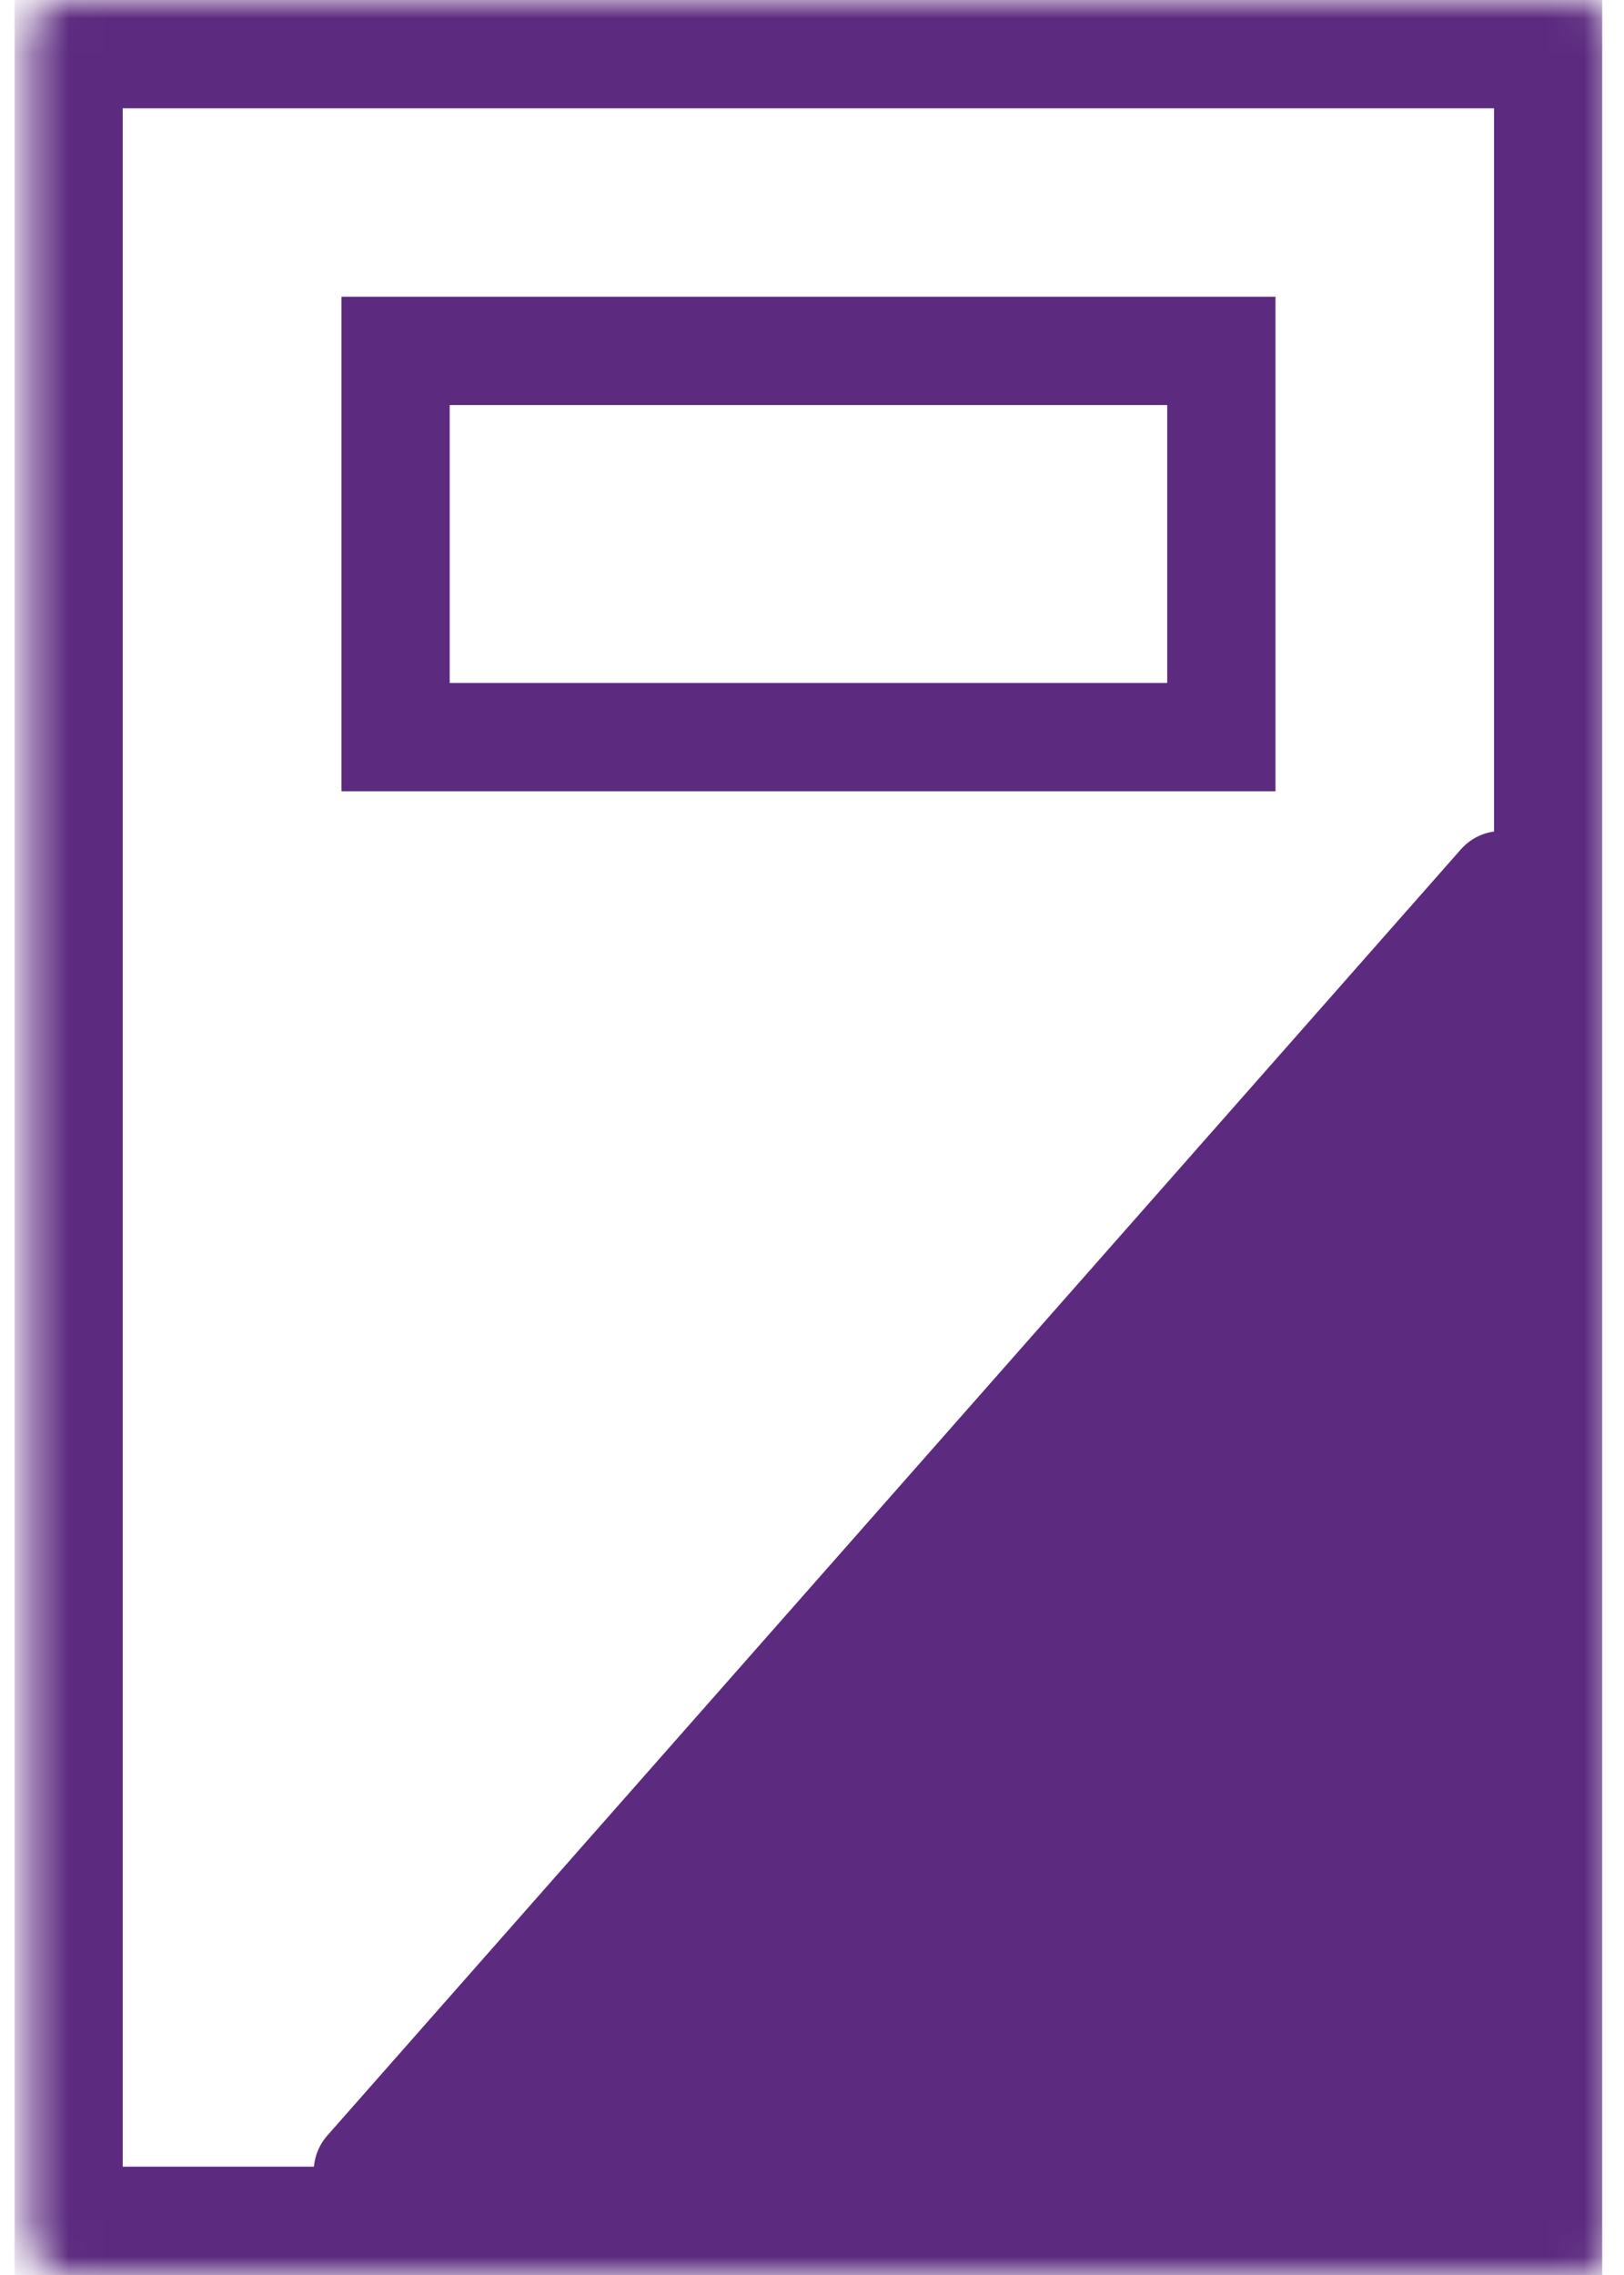 <svg width="45" height="63" viewBox="0 0 45 63" fill="none" xmlns="http://www.w3.org/2000/svg">
<g clip-path="url(#clip0_19599_1412)">
<mask id="path-1-inside-1_19599_1412" fill="white">
<rect x="0.4" width="44" height="63" rx="1"/>
</mask>
<rect x="0.4" width="44" height="63" rx="1" stroke="#5C2A7F" stroke-width="6" mask="url(#path-1-inside-1_19599_1412)"/>
<path d="M10.961 20.413V9.717H33.843V20.413H10.961Z" stroke="#5C2A7F" stroke-width="3"/>
<path d="M10.194 60.131L41.606 24.512V60.131H10.194Z" fill="#5C2A7F" stroke="#5C2A7F" stroke-width="3" stroke-linejoin="round"/>
</g>
<defs>
<clipPath id="clip0_19599_1412">
<rect width="44" height="63" fill="white" transform="translate(0.4)"/>
</clipPath>
</defs>
</svg>
